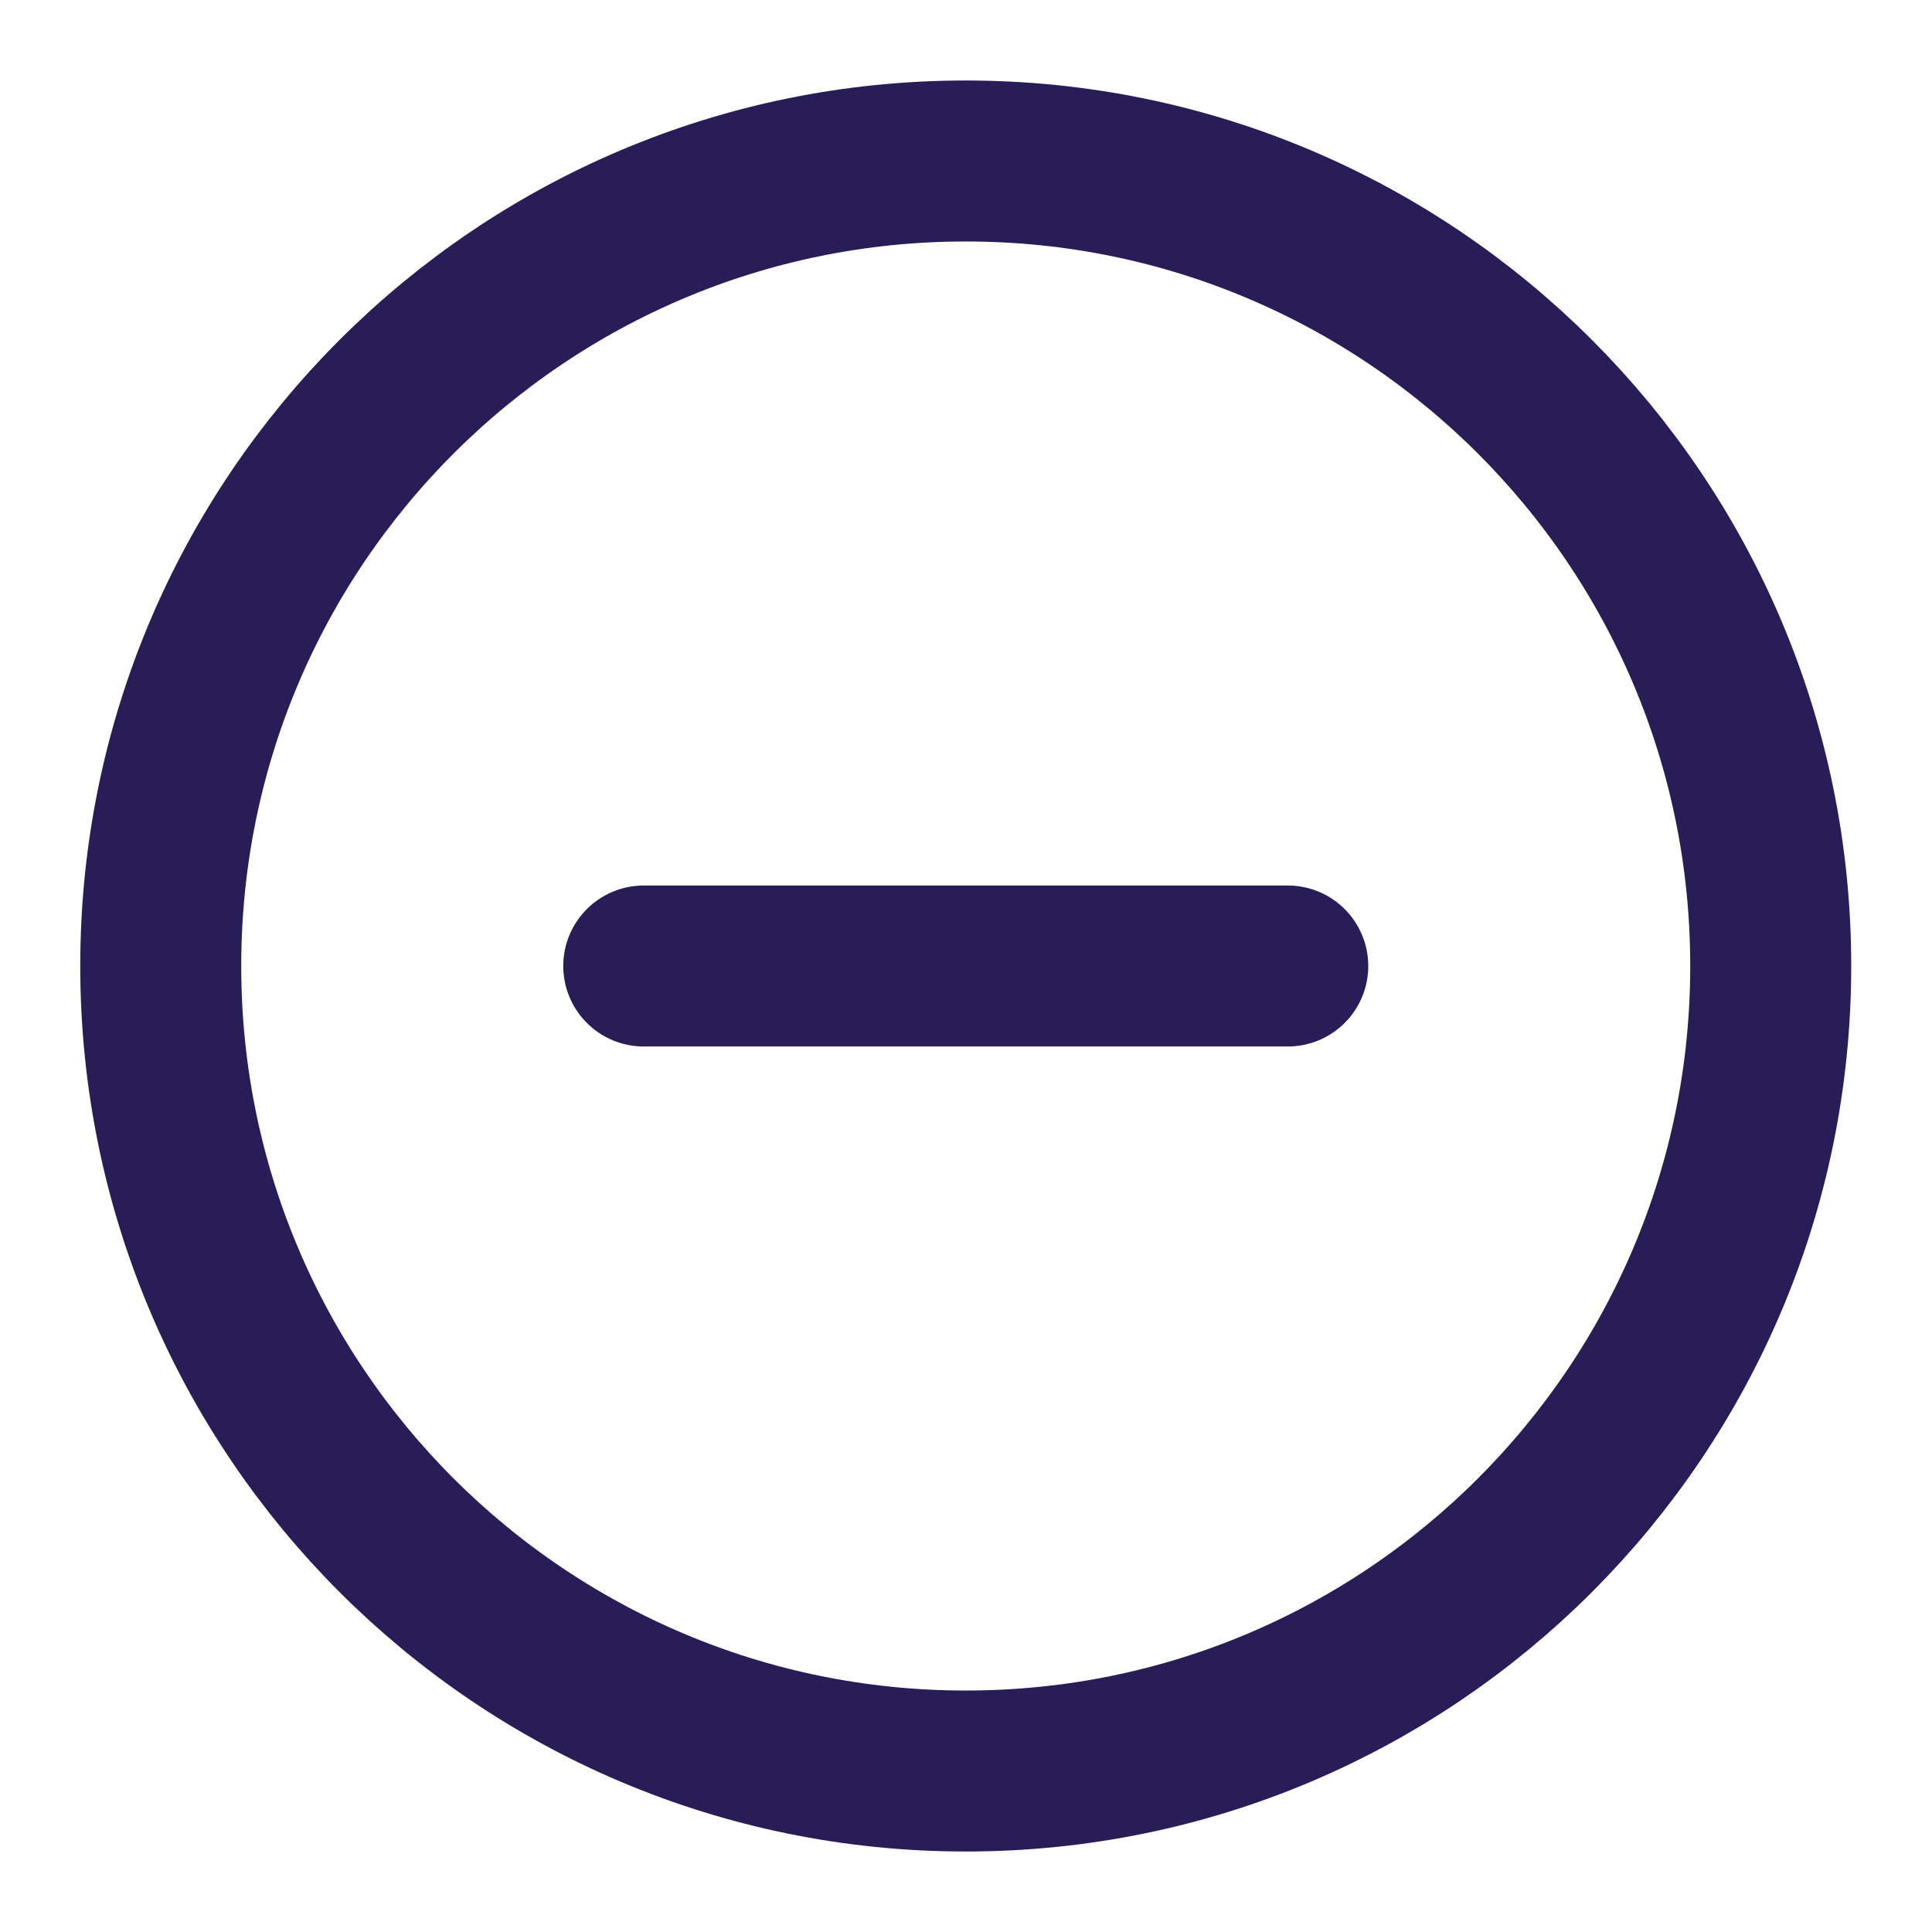 <svg width="40" height="40" viewBox="0 0 40 40" fill="none" xmlns="http://www.w3.org/2000/svg">
<path d="M19.995 36.667C29.2 36.667 36.661 29.205 36.661 20C36.661 10.795 29.2 3.333 19.995 3.333C10.79 3.333 3.328 10.795 3.328 20C3.328 29.205 10.79 36.667 19.995 36.667Z" stroke="#281D57" stroke-width="3.333" stroke-linecap="round" stroke-linejoin="round"/>
<path d="M13.328 20H26.662" stroke="#281D57" stroke-width="3.333" stroke-linecap="round" stroke-linejoin="round"/>
</svg>
